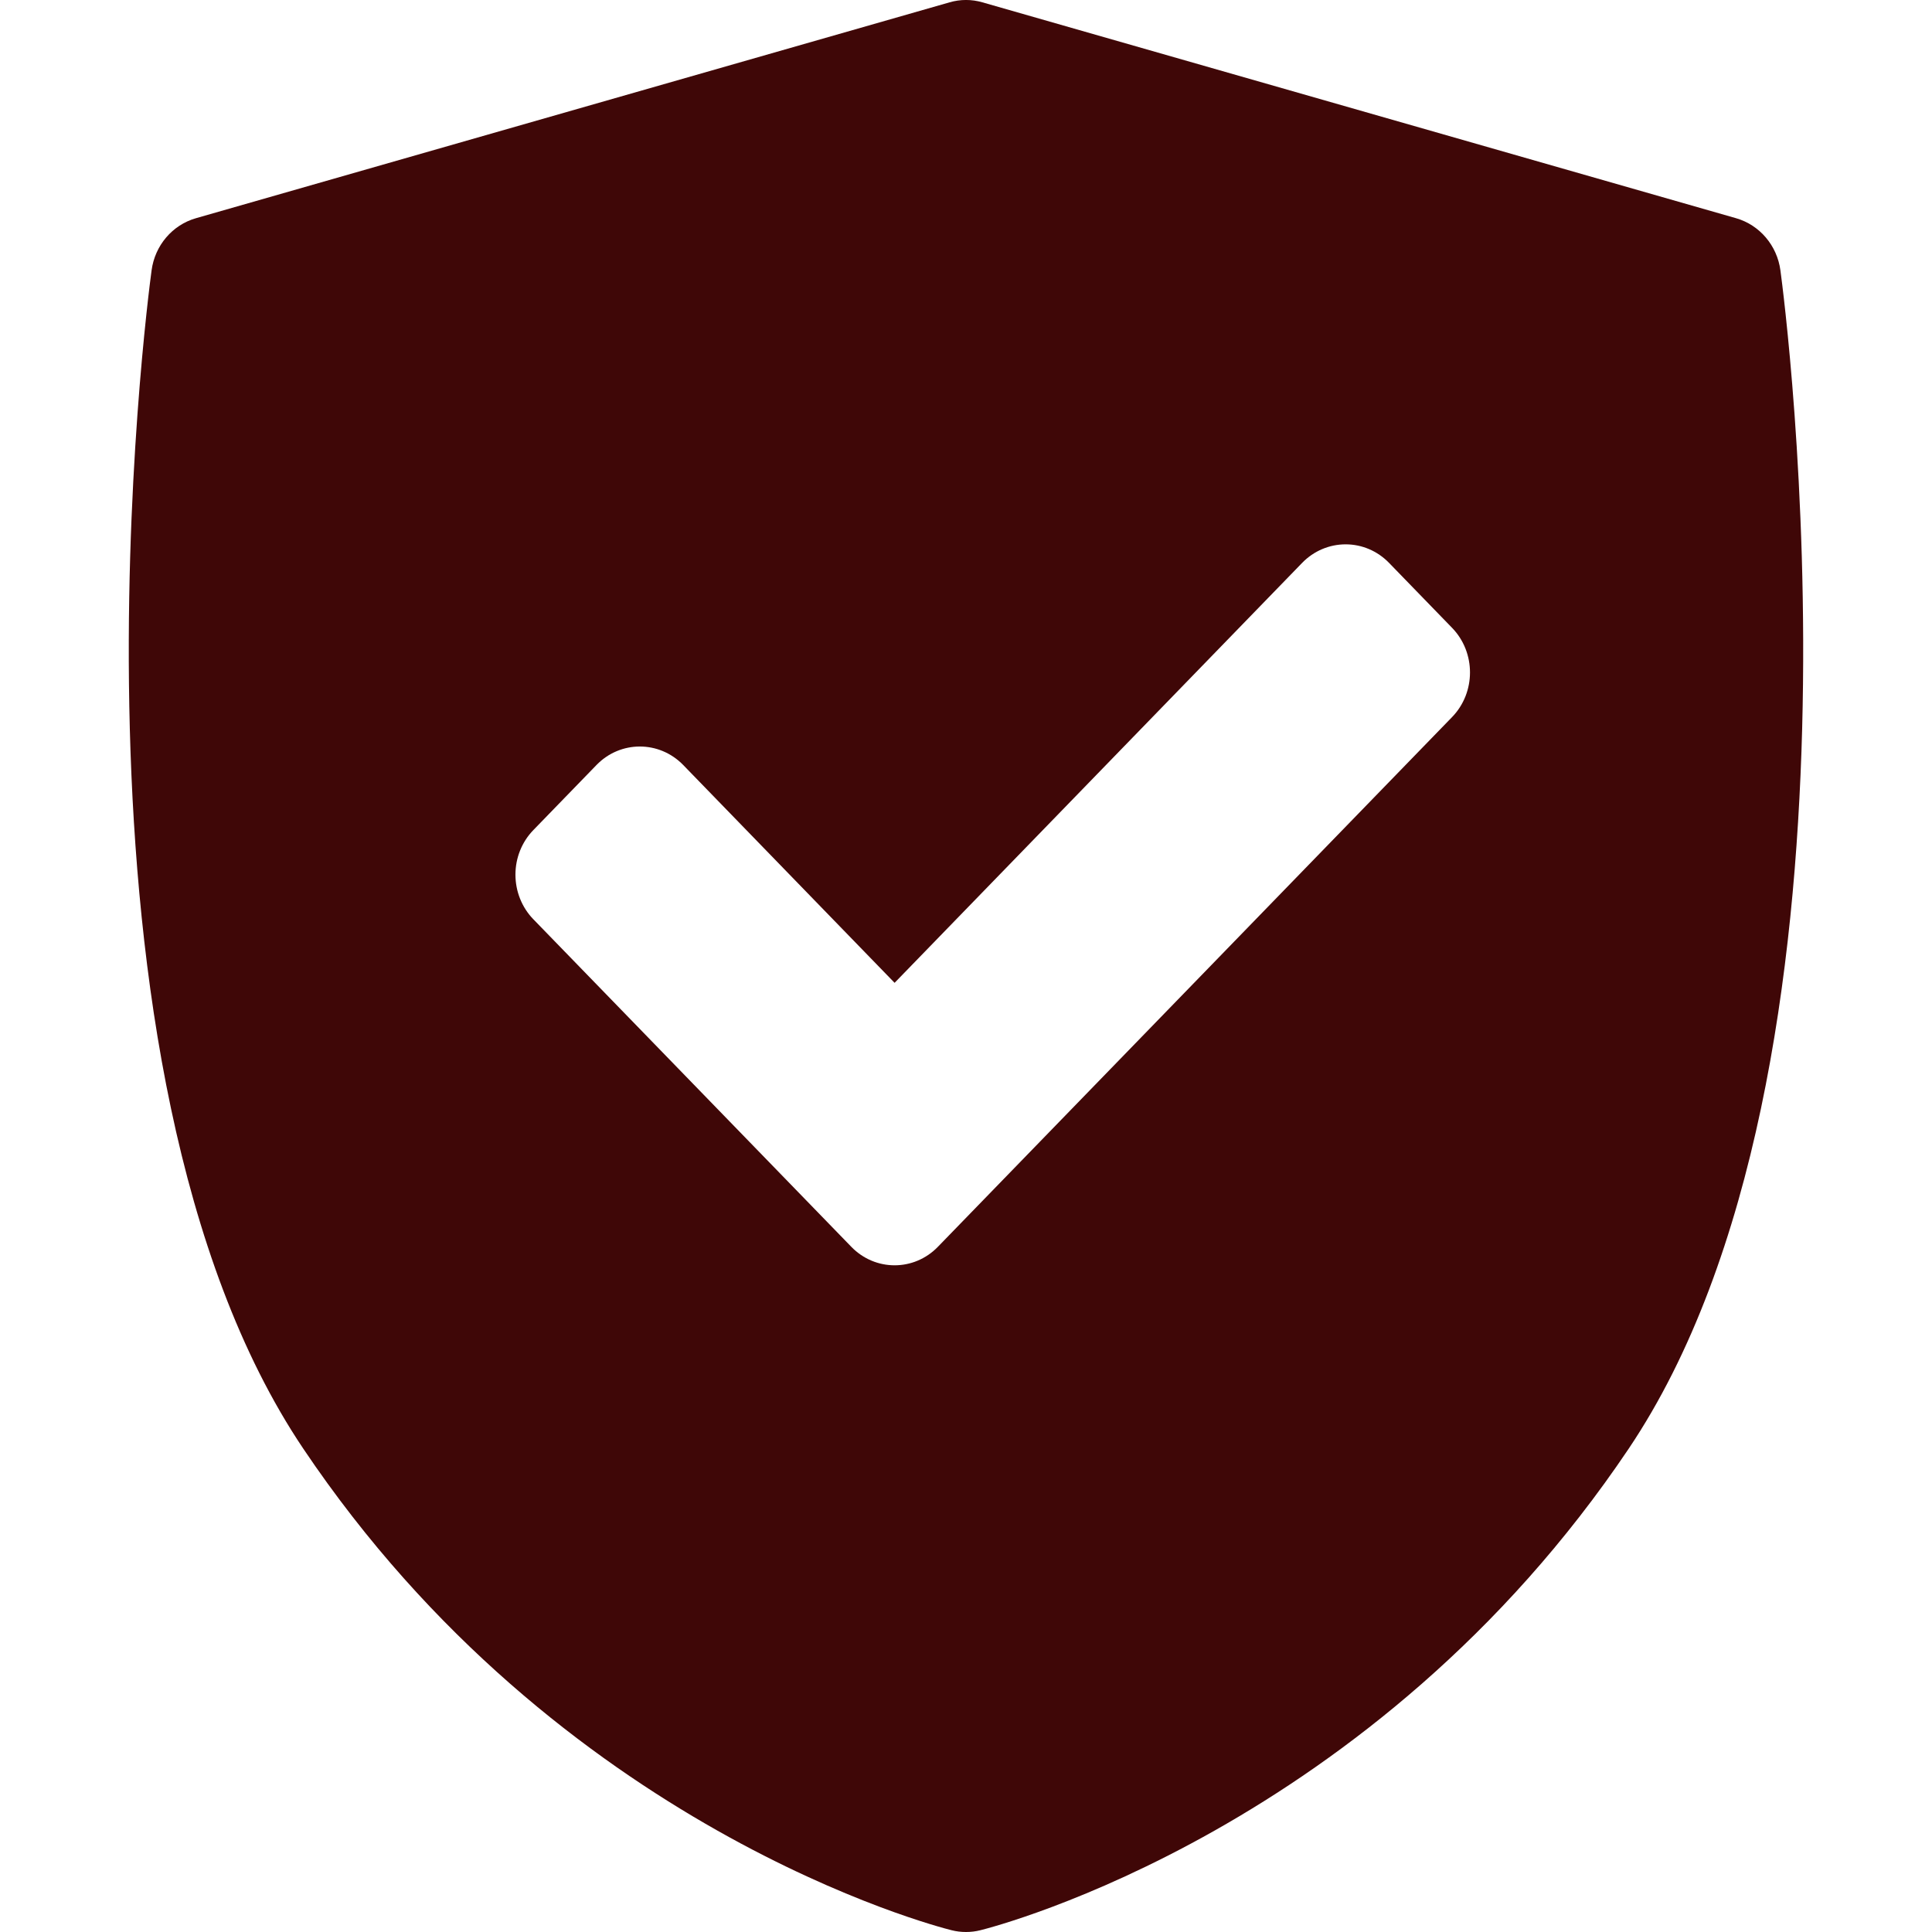 <svg width="24" height="24" viewBox="0 0 24 24" fill="none" xmlns="http://www.w3.org/2000/svg">
<path d="M22.117 3.359C22.076 3.05 21.859 2.795 21.567 2.711L12.204 0.029C12.07 -0.01 11.93 -0.01 11.796 0.029L2.433 2.711C2.141 2.795 1.924 3.049 1.883 3.359C1.828 3.761 0.589 13.267 3.767 17.995C6.941 22.718 11.623 23.929 11.821 23.978C11.88 23.993 11.94 24 12 24C12.06 24 12.12 23.993 12.179 23.978C12.377 23.929 17.059 22.718 20.233 17.995C23.41 13.267 22.172 3.761 22.117 3.359ZM18.038 8.908L11.651 15.488C11.503 15.641 11.308 15.718 11.113 15.718C10.918 15.718 10.723 15.641 10.575 15.488L6.626 11.42C6.483 11.273 6.403 11.073 6.403 10.865C6.403 10.657 6.483 10.458 6.626 10.311L7.41 9.503C7.707 9.197 8.189 9.197 8.487 9.503L11.113 12.209L16.177 6.991C16.32 6.844 16.514 6.762 16.716 6.762C16.918 6.762 17.111 6.844 17.254 6.991L18.038 7.799C18.335 8.105 18.335 8.602 18.038 8.908Z" fill="#3F0707"/>
</svg>
